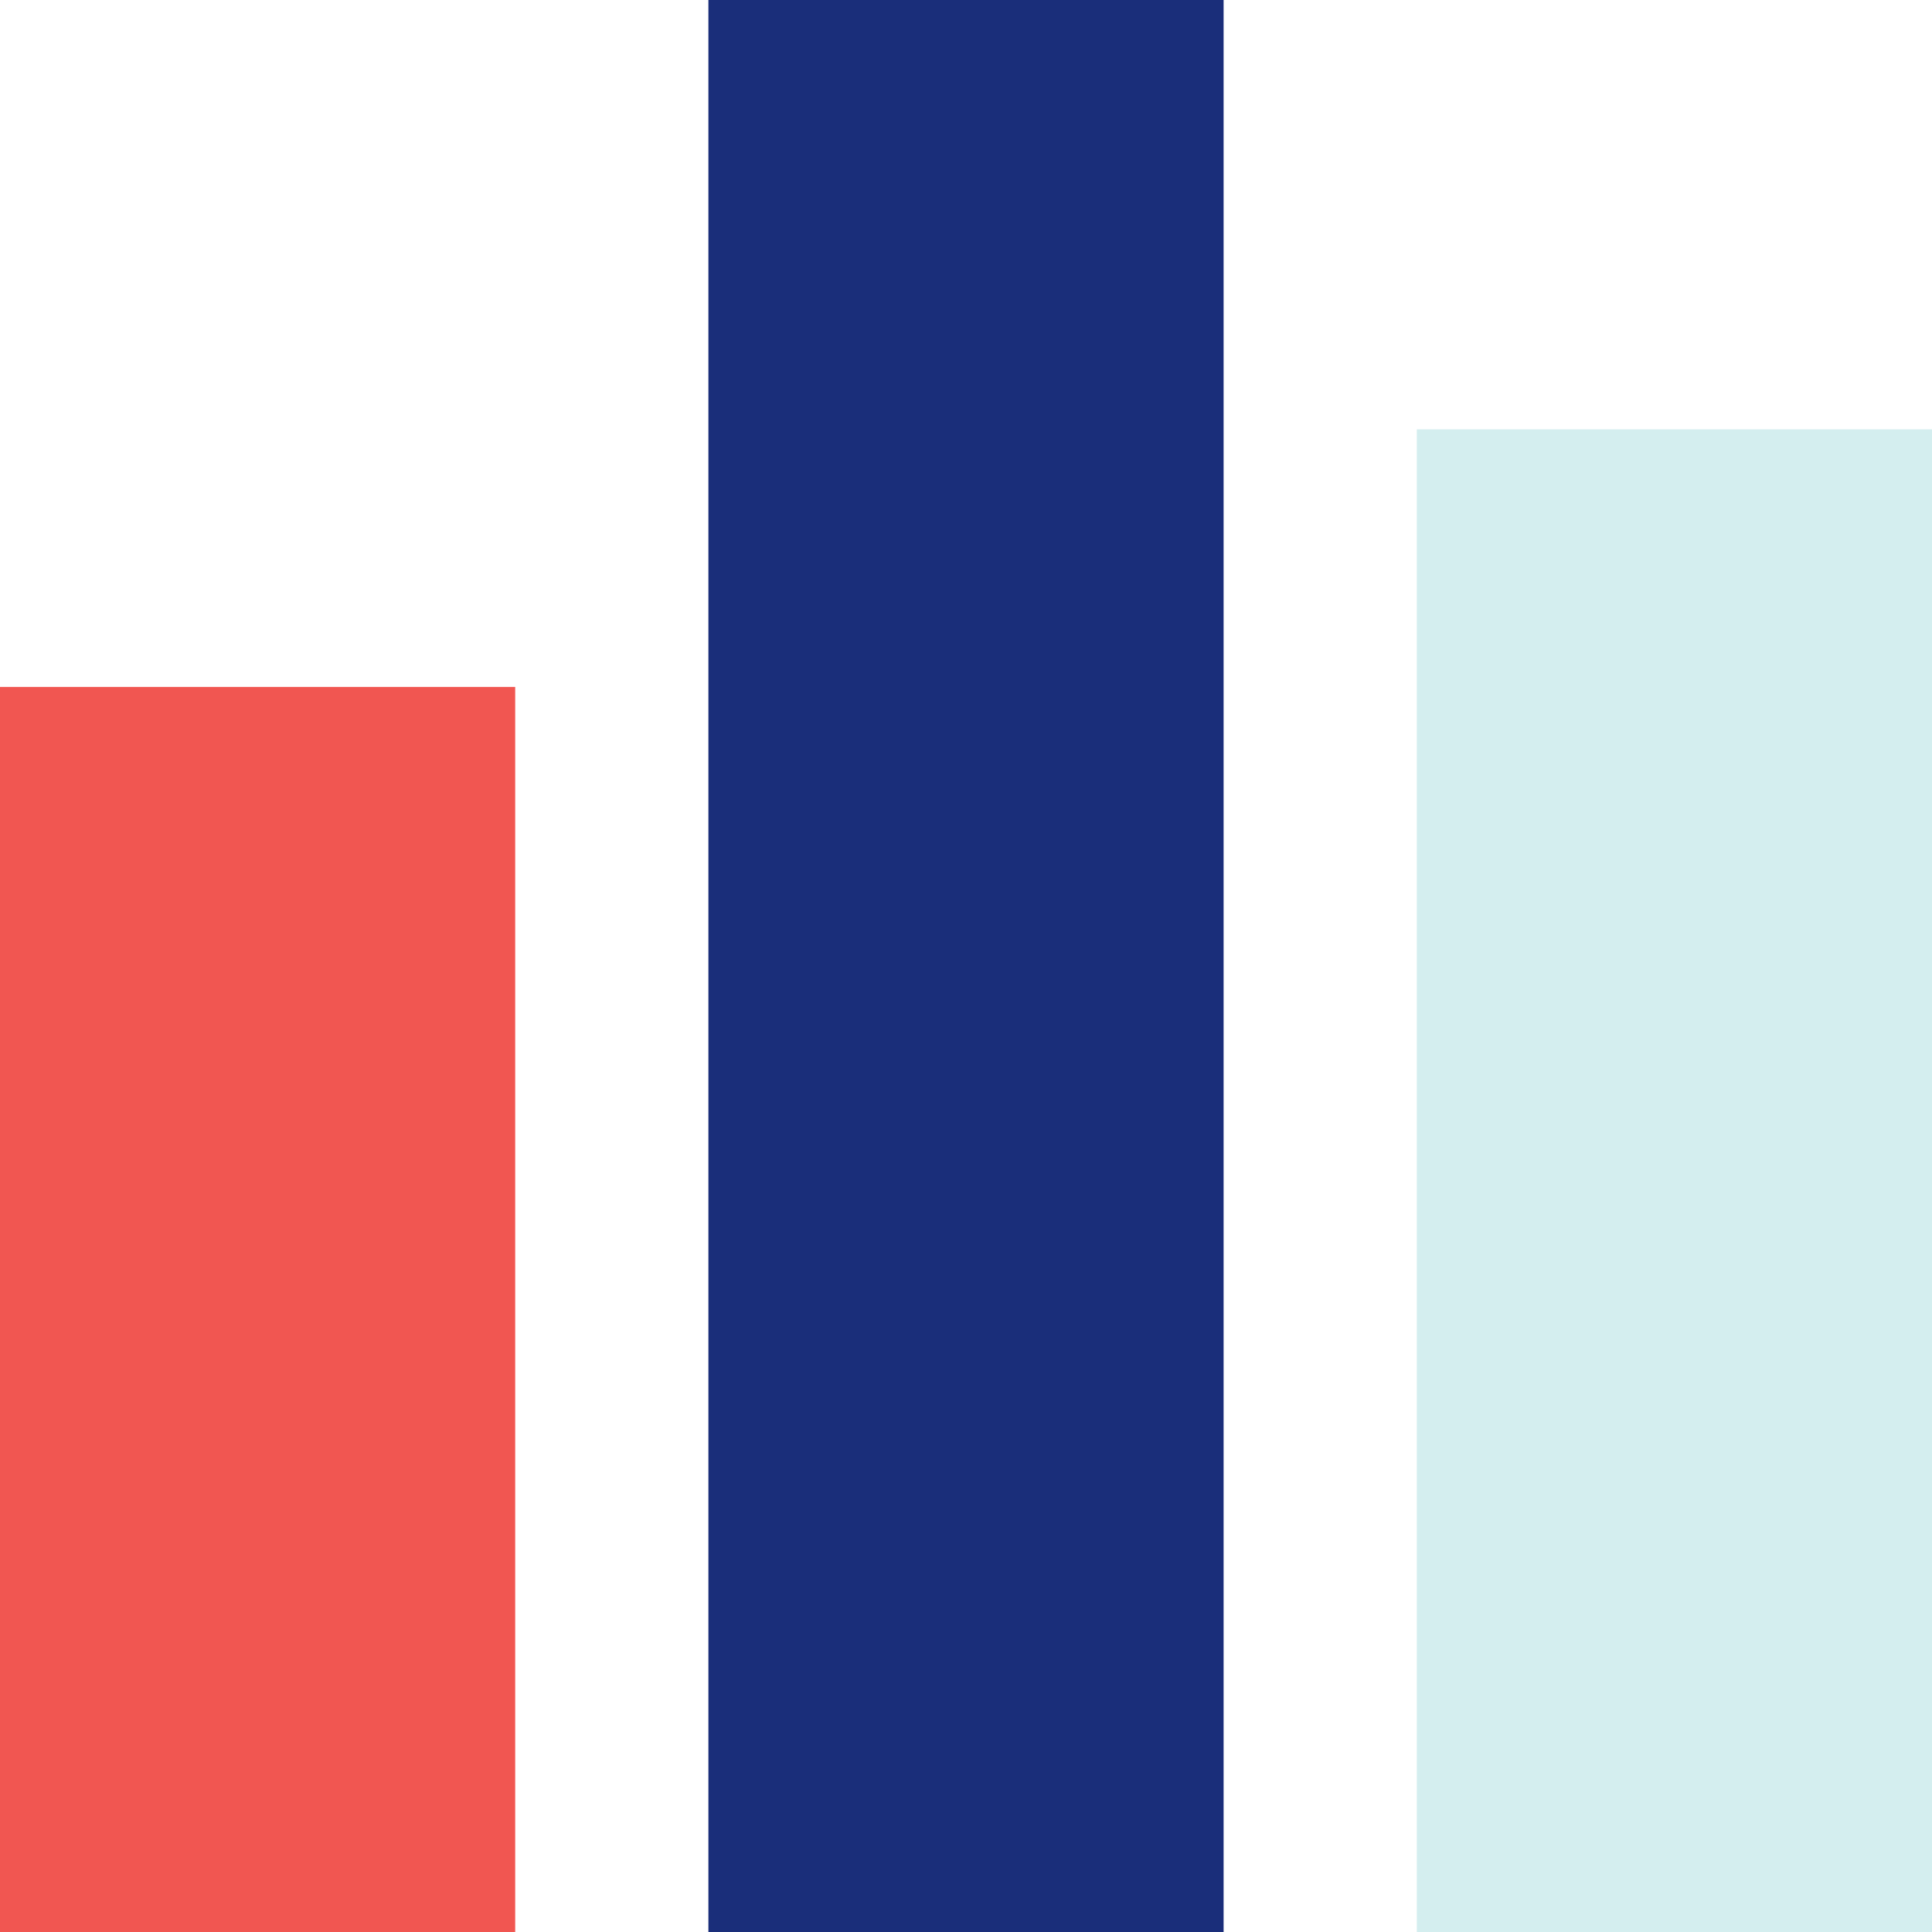 <svg xmlns="http://www.w3.org/2000/svg" width="45" height="45" viewBox="0 0 45 45">
    <g fill="none">
        <path fill="#F15651" d="M0 16H12V45H0z"/>
        <path fill="#1A2E7A" d="M16.5 0H28.5V45H16.5z"/>
        <path fill="#D4EEEF" d="M33 10H45V45H33z"/>
    </g>
</svg>
